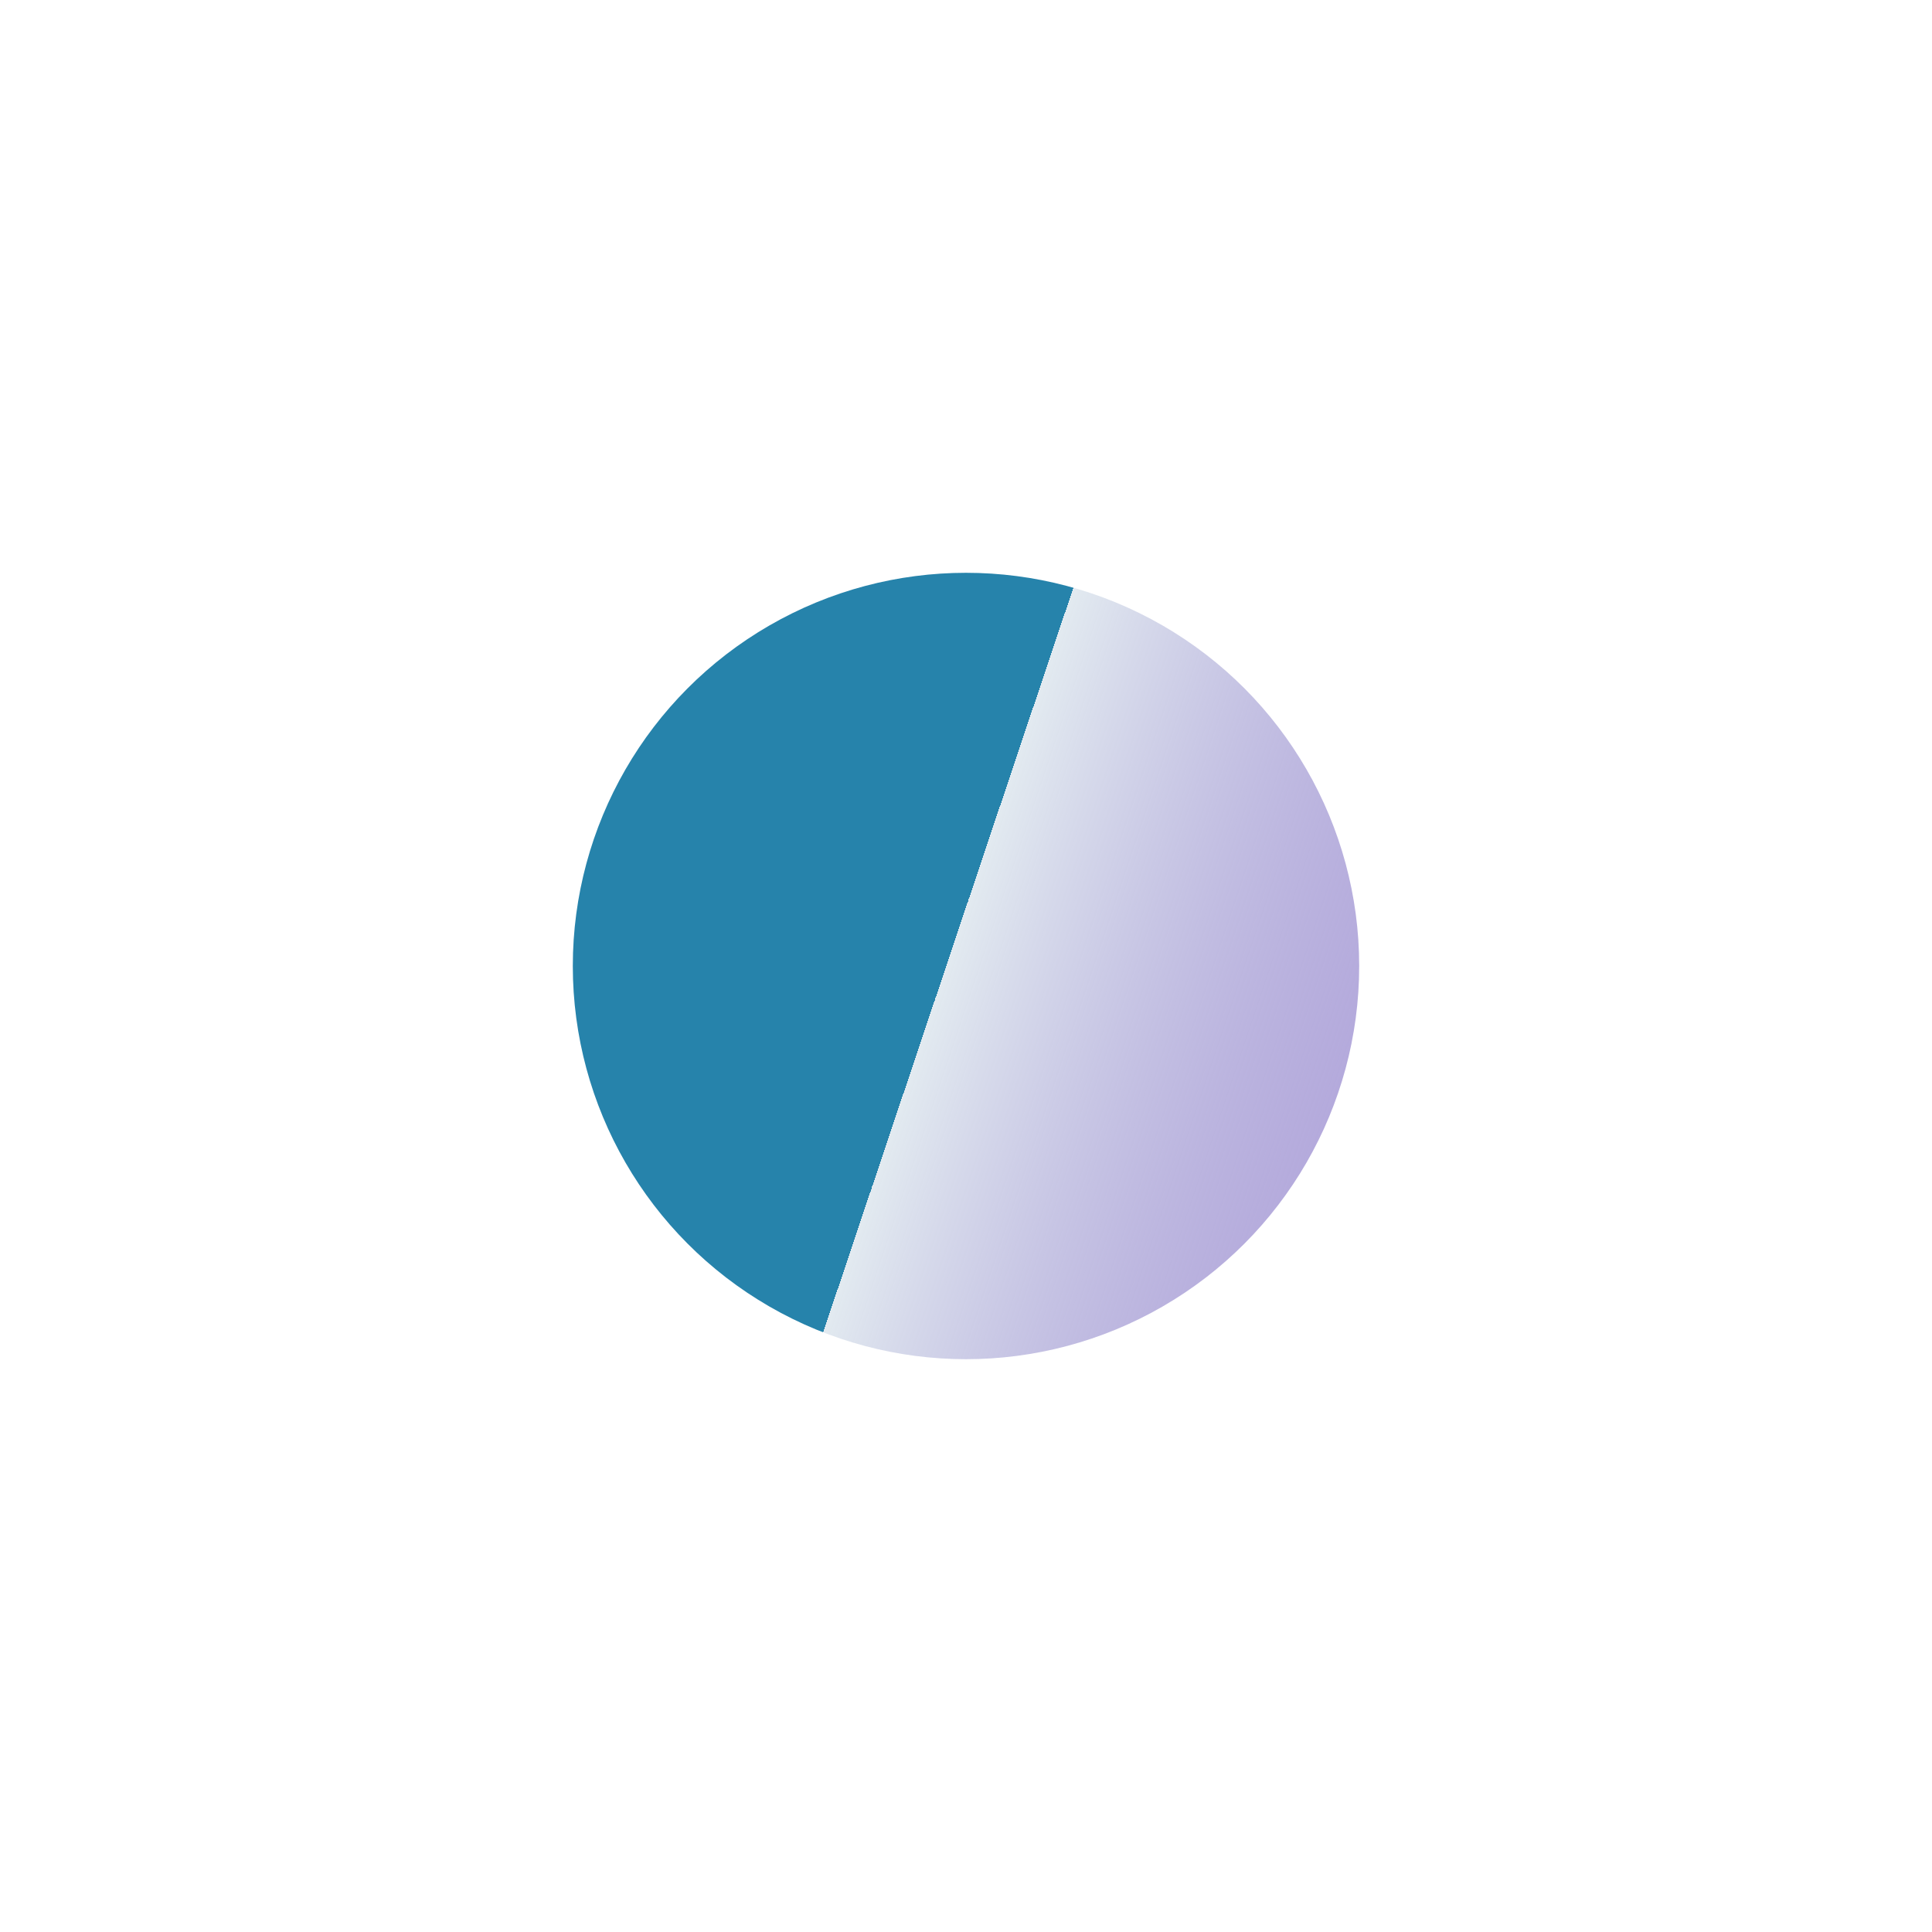 <?xml version="1.0" encoding="UTF-8"?> <svg xmlns="http://www.w3.org/2000/svg" width="1194" height="1194" viewBox="0 0 1194 1194" fill="none"> <g filter="url(#filter0_f)"> <circle cx="597" cy="597" r="243" fill="url(#paint0_linear)"></circle> </g> <defs> <filter id="filter0_f" x="0" y="0" width="1194" height="1194" filterUnits="userSpaceOnUse" color-interpolation-filters="sRGB"> <feFlood flood-opacity="0" result="BackgroundImageFix"></feFlood> <feBlend mode="normal" in="SourceGraphic" in2="BackgroundImageFix" result="shape"></feBlend> <feGaussianBlur stdDeviation="177" result="effect1_foregroundBlur"></feGaussianBlur> </filter> <linearGradient id="paint0_linear" x1="338" y1="-145.065" x2="1229.6" y2="154.529" gradientUnits="userSpaceOnUse"> <stop offset="0.5" stop-color="#2683AB"></stop> <stop offset="0.5" stop-color="#E2EAF0" stop-opacity="0.996"></stop> <stop offset="1" stop-color="#4926AB" stop-opacity="0.39"></stop> </linearGradient> </defs> </svg> 